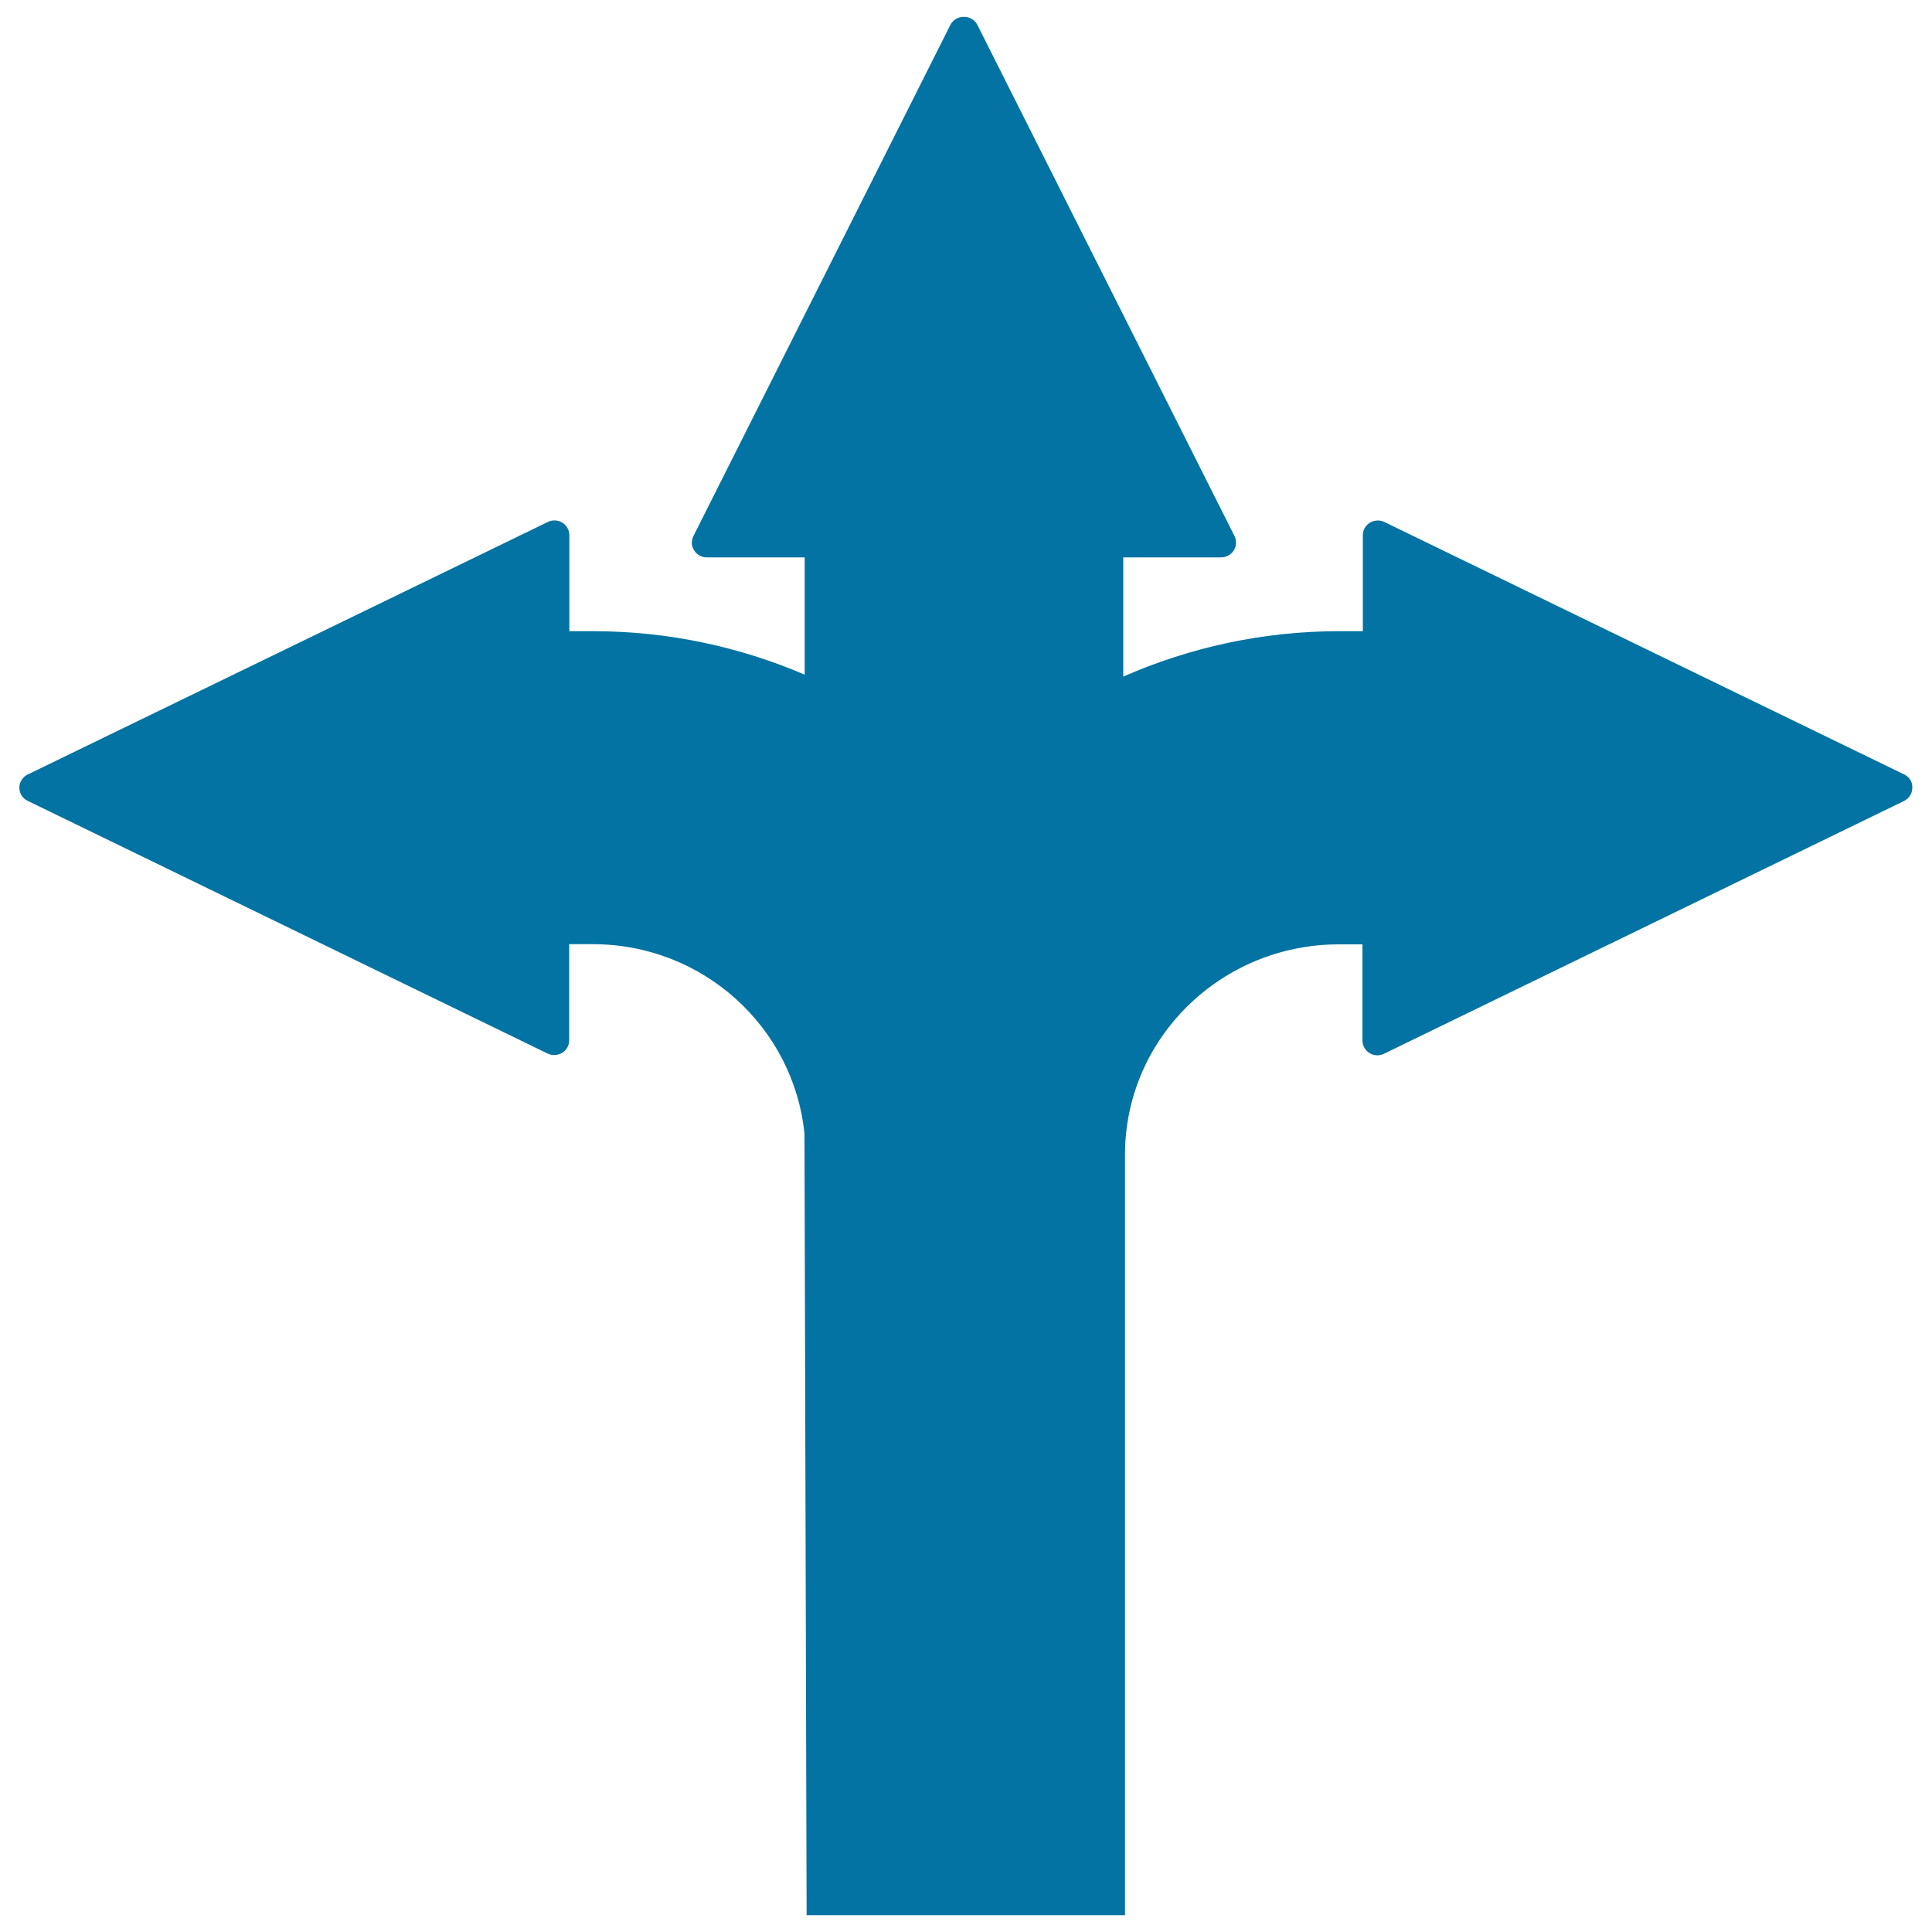 <svg xmlns="http://www.w3.org/2000/svg" viewBox="0 0 1000 1000" style="fill:#0273a2">
<title>Triple Arrow SVG icon</title>
<path id="XMLID_23_" d="M985.7,400.9L716.6,270.2c-2.4-1.2-5.3-1-7.5,0.3c-2.3,1.4-3.7,3.8-3.7,6.5v49.7h-12.2c-39.8,0-77.6,8.5-111.8,23.5v-61.7h50.6c2.7,0,5.2-1.4,6.6-3.6c1.4-2.2,1.5-5,0.4-7.4L505.9,12.9c-1.3-2.6-4-4.2-7-4.2c-3,0-5.7,1.6-7,4.2L358.9,277.5c-1.2,2.4-1.1,5.2,0.4,7.4c1.4,2.2,3.9,3.6,6.6,3.6h50.6v60.7c-33.6-14.4-70.6-22.5-109.6-22.5h-12.2V277c0-2.6-1.4-5.1-3.7-6.5c-2.3-1.4-5.1-1.5-7.5-0.3L14.3,400.9c-2.6,1.3-4.3,3.9-4.3,6.8s1.7,5.6,4.3,6.8l269.1,130.8c2.4,1.2,5.2,1,7.5-0.3c2.3-1.4,3.7-3.8,3.7-6.5v-49.8h12.2c57.3,0,104.1,43.2,109.6,98.2l1.1,404.4h164.8V597.6c0-60,49.6-108.8,110.7-108.8h12.2v49.8c0,2.6,1.4,5.1,3.7,6.5c2.3,1.4,5.1,1.5,7.5,0.3l269.1-130.8c2.6-1.3,4.3-3.9,4.3-6.8C990,404.8,988.3,402.2,985.7,400.9z"/>
</svg>